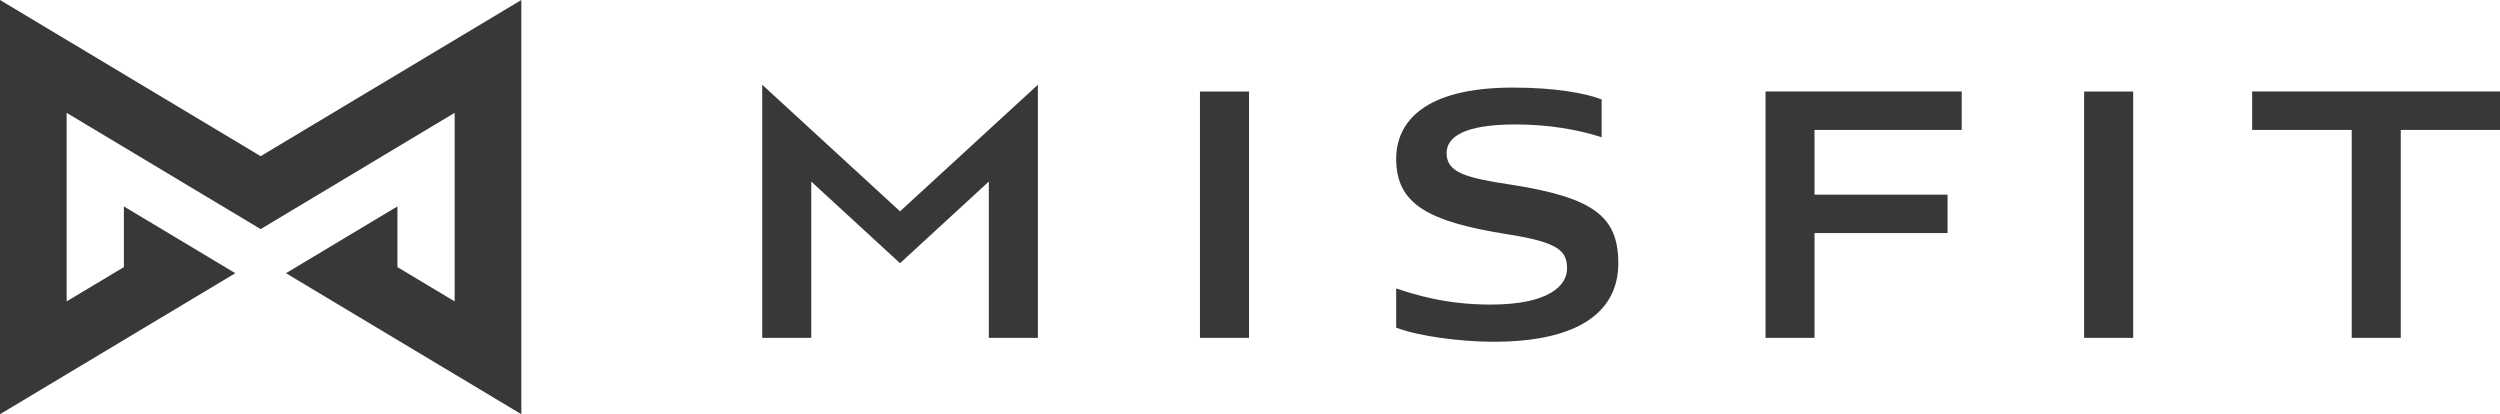 <?xml version="1.0" encoding="utf-8"?>
<!-- Generator: Adobe Illustrator 21.1.0, SVG Export Plug-In . SVG Version: 6.00 Build 0)  -->
<svg version="1.1" baseProfile="tiny" id="Layer_1" xmlns="http://www.w3.org/2000/svg" xmlns:xlink="http://www.w3.org/1999/xlink"
	 x="0px" y="0px" viewBox="0 0 446.874 74.037" xml:space="preserve">
<path fill="#383838" d="M145.014,32.456v27.937h-8.768V15.148l24.636,22.627l24.638-22.627
	v45.245h-8.77V32.456l-15.868,14.594L145.014,32.456z M214.493,60.394h8.77V16.356
	h-8.77V60.394z M289.27,47.065c0-8.299-4.256-11.758-19.343-14.079
	c-7.717-1.189-11.349-2.073-11.349-5.623c0-2.871,3.135-5.118,12.288-5.118
	c5.799,0,11.122,0.884,15.425,2.288v-6.768c-2.979-1.121-8.304-2.108-15.894-2.108
	c-15.972,0-20.829,6.271-20.829,12.74c0,8.042,5.638,11.229,19.892,13.476
	c9.075,1.437,10.649,2.921,10.649,6.132c0,2.98-3.132,6.439-13.708,6.439
	c-7.982,0-13.62-1.818-16.833-2.883v7.007c3.998,1.529,11.515,2.522,17.387,2.522
	C282.686,61.091,289.27,55.397,289.27,47.065 M348.125,34.795h-23.779V23.229h26.308
	v-6.88H315.585v44.045h8.761V41.666h23.779V34.795z M372.535,60.394h8.77V16.356
	h-8.77V60.394z M446.937,23.228v-6.877h-44.367v6.877h17.796v37.165H429.136V23.228
	H446.937z M46.594,27.915L0,0v74.037l42.064-25.202L22.142,36.895v10.849l-10.227,6.127
	V20.169l34.679,20.784l34.675-20.784v33.703l-10.227-6.127V36.895L51.119,48.835
	l42.068,25.202V0L46.594,27.915z"/>
</svg>
